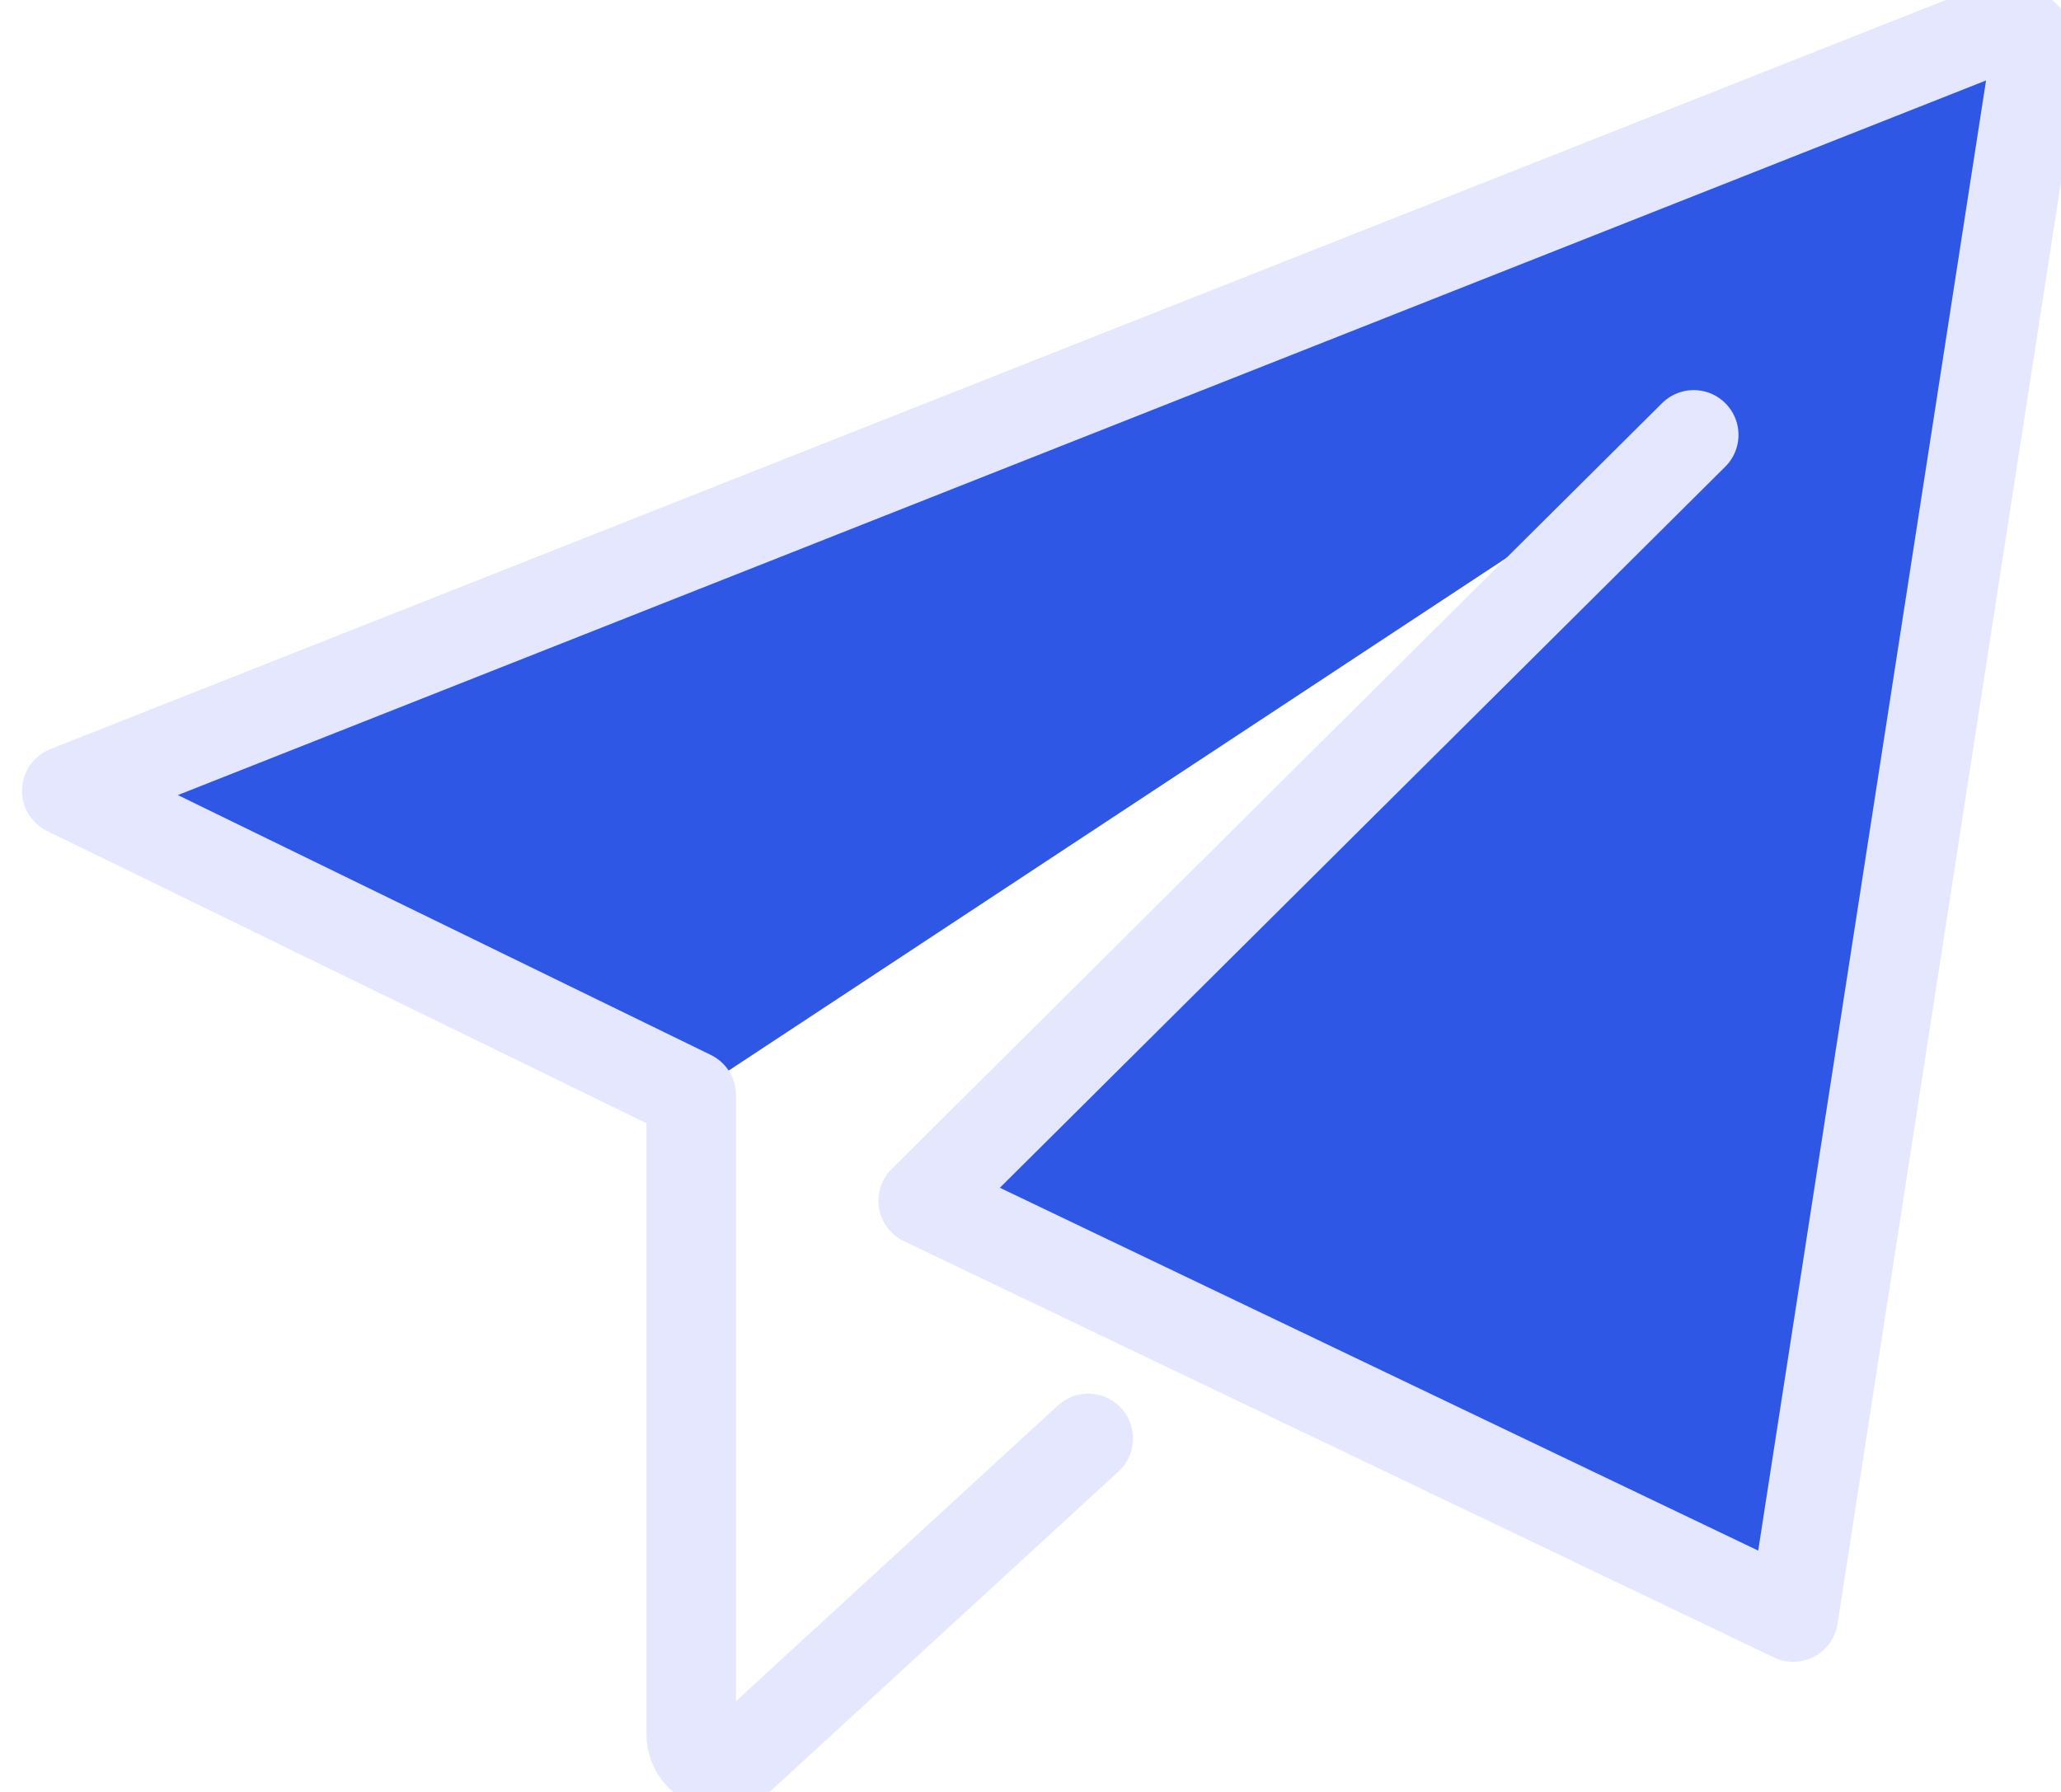 <svg width="23" height="20" viewBox="0 0 23 20" fill="none" xmlns="http://www.w3.org/2000/svg">
<g clip-path="url(#clip0_5253_5126)">
<path d="M22.249 0.327L0.746 8.825L7.716 12.223L18.899 4.851L10.302 13.399L20.012 18.045L22.7 0.702C22.709 0.642 22.702 0.581 22.681 0.525C22.66 0.469 22.625 0.419 22.579 0.382C22.534 0.344 22.479 0.319 22.421 0.309C22.363 0.299 22.304 0.306 22.249 0.327Z" fill="#2F57E6"/>
<path d="M12.144 16.055L8.273 19.611C8.225 19.655 8.165 19.684 8.101 19.695C8.037 19.705 7.971 19.696 7.912 19.669C7.853 19.642 7.803 19.598 7.768 19.542C7.733 19.486 7.714 19.421 7.714 19.355V12.224L0.746 8.826L22.248 0.327C22.303 0.306 22.363 0.299 22.421 0.309C22.479 0.318 22.534 0.343 22.579 0.381C22.625 0.419 22.66 0.469 22.681 0.525C22.703 0.581 22.709 0.643 22.7 0.702L20.012 18.048L10.303 13.402L18.901 4.854" stroke="#E5E7FF" stroke-linecap="round" stroke-linejoin="round"/>
</g>
<defs>
<clipPath id="clip0_5253_5126">
<rect width="23" height="20" fill="white"/>
</clipPath>
</defs>
</svg>
